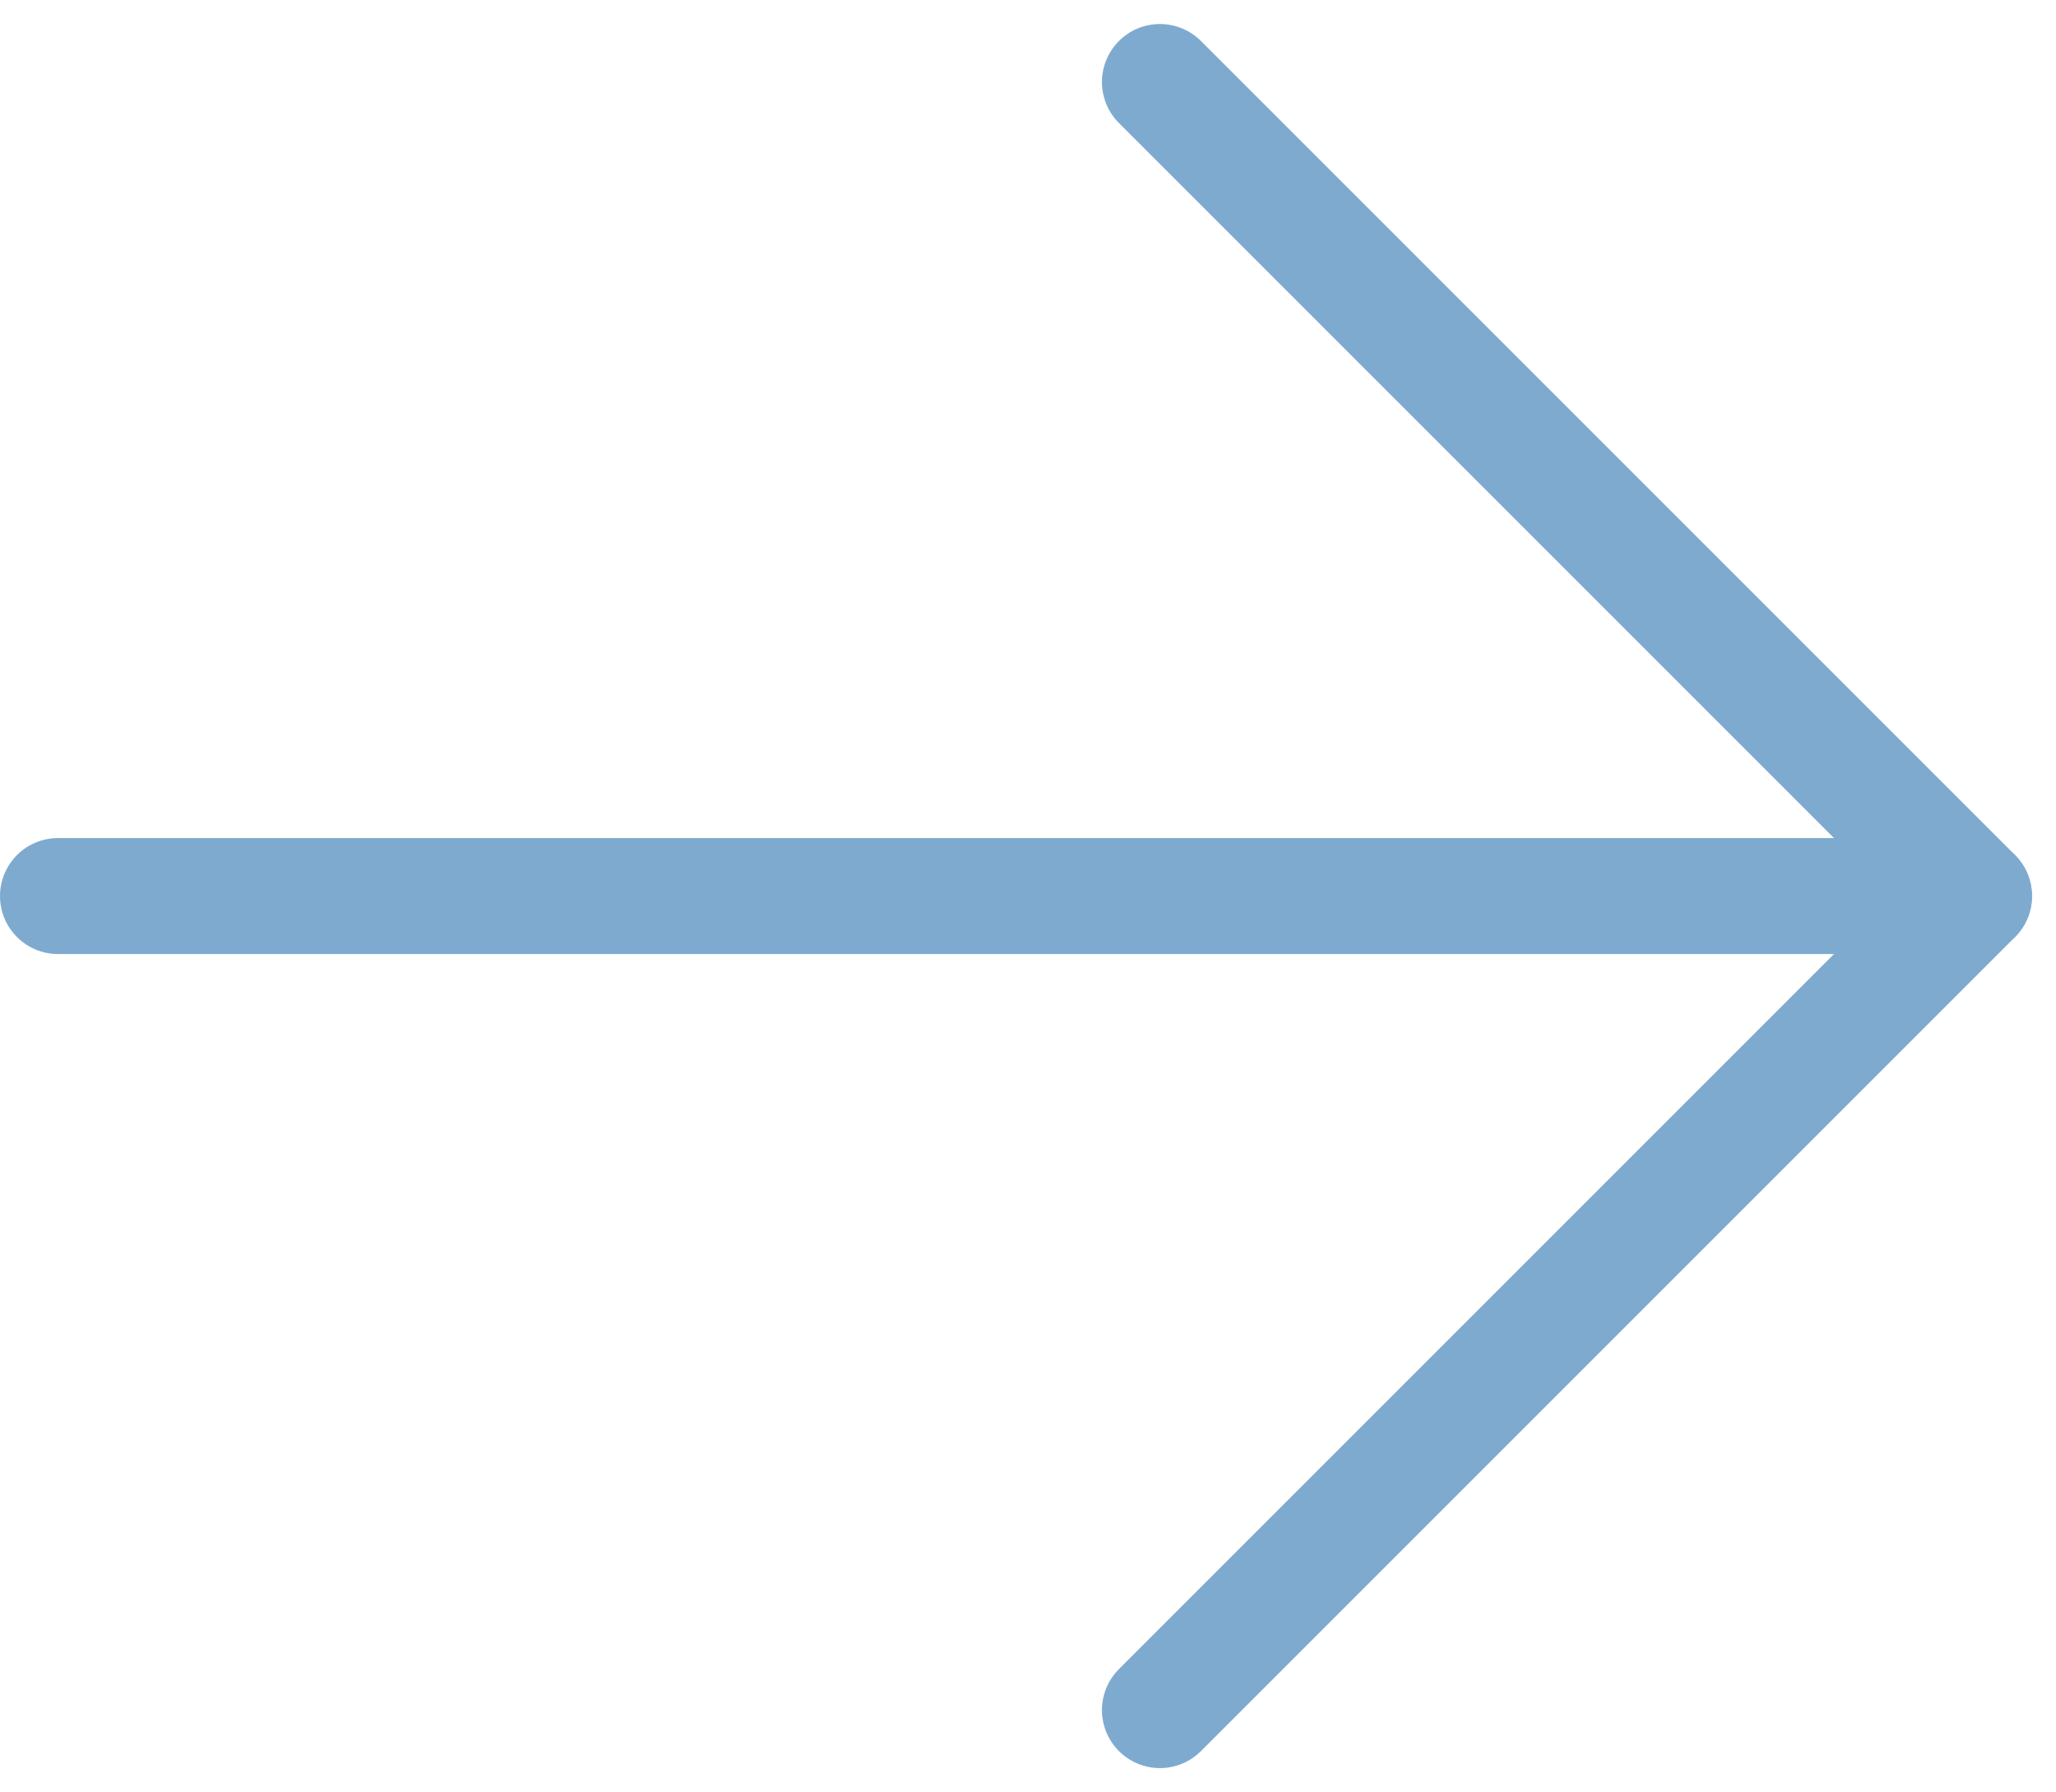 <svg xmlns="http://www.w3.org/2000/svg" width="17.725" height="15.45" viewBox="0 0 17.725 15.45"><g transform="translate(-510.5 -1687.15)"><line x2="7.018" y2="7.018" transform="translate(520.5 1687.857)" fill="none" stroke="#7faacf" stroke-linecap="round" stroke-width="1"/><line y1="7.018" x2="7.018" transform="translate(520.5 1694.875)" fill="none" stroke="#7faacf" stroke-linecap="round" stroke-width="1"/><line x2="15.518" transform="translate(511 1694.875)" fill="none" stroke="#7faacf" stroke-linecap="round" stroke-width="1"/></g></svg>